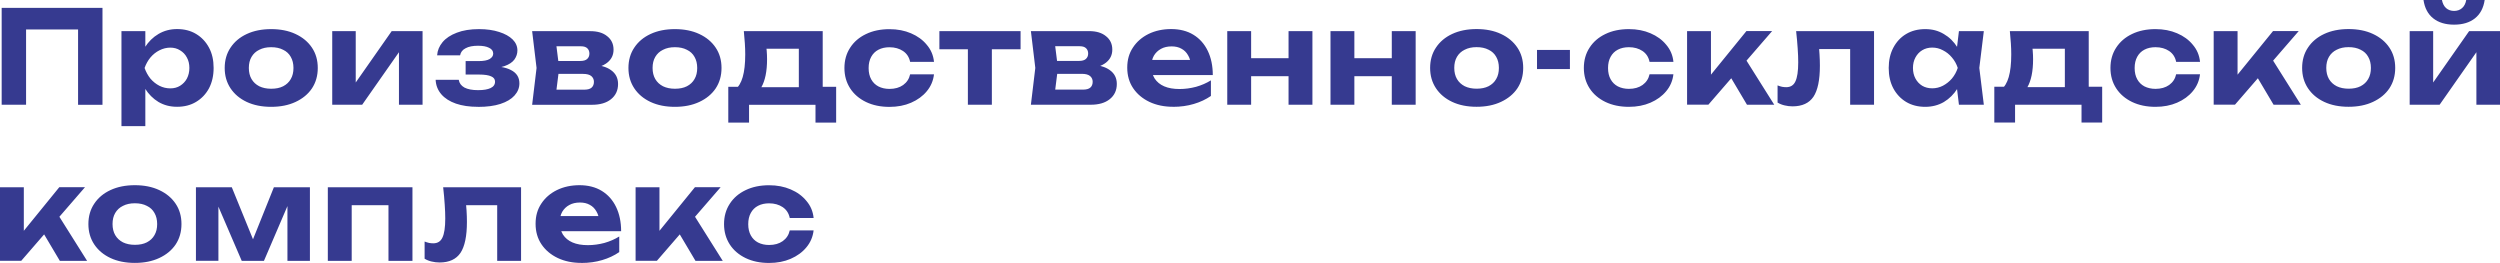 <svg width="523" height="55" viewBox="0 0 523 55" fill="none" xmlns="http://www.w3.org/2000/svg">
<g clip-path="url(#clip0_14021_1731)">
<path d="M170.209 48.166C170.063 49.517 169.557 50.71 168.702 51.735C167.858 52.76 166.756 53.559 165.406 54.144C164.079 54.719 162.571 55.011 160.895 55.011C159.039 55.011 157.408 54.673 155.98 53.987C154.563 53.3 153.449 52.343 152.662 51.127C151.874 49.9 151.469 48.492 151.469 46.882C151.469 45.272 151.863 43.865 152.662 42.638C153.449 41.41 154.563 40.453 155.98 39.778C157.397 39.091 159.039 38.753 160.895 38.753C162.571 38.753 164.067 39.046 165.406 39.62C166.756 40.194 167.858 40.994 168.702 42.03C169.568 43.043 170.074 44.225 170.209 45.599H165.215C165.012 44.608 164.517 43.854 163.73 43.325C162.954 42.807 162.009 42.536 160.895 42.536C160.018 42.536 159.242 42.705 158.578 43.054C157.926 43.392 157.431 43.887 157.071 44.541C156.711 45.194 156.531 45.97 156.531 46.894C156.531 47.817 156.711 48.594 157.071 49.247C157.431 49.9 157.937 50.395 158.578 50.733C159.242 51.071 160.018 51.251 160.895 51.251C162.031 51.251 162.988 50.981 163.752 50.44C164.529 49.877 165.012 49.134 165.215 48.2H170.209V48.166ZM145.497 54.572L141.02 47.029L144.743 44.304L151.199 54.572H145.508H145.497ZM132.966 54.572V39.17H137.96V50.598L136.498 50.08L145.384 39.159H150.761L137.42 54.561H132.966V54.572ZM121.616 55C119.783 55 118.129 54.662 116.678 53.975C115.239 53.289 114.103 52.332 113.281 51.116C112.46 49.9 112.044 48.459 112.044 46.815C112.044 45.171 112.438 43.809 113.236 42.604C114.024 41.399 115.115 40.453 116.498 39.767C117.904 39.08 119.49 38.742 121.245 38.742C123 38.742 124.597 39.136 125.891 39.935C127.184 40.724 128.185 41.85 128.883 43.291C129.58 44.732 129.94 46.421 129.94 48.368H116.06V45.205H127.184L125.373 46.342C125.317 45.498 125.115 44.788 124.755 44.203C124.417 43.606 123.956 43.156 123.382 42.852C122.809 42.525 122.123 42.367 121.335 42.367C120.469 42.367 119.727 42.536 119.097 42.885C118.467 43.223 117.972 43.707 117.612 44.315C117.275 44.923 117.095 45.644 117.095 46.455C117.095 47.479 117.32 48.357 117.769 49.078C118.242 49.798 118.906 50.35 119.772 50.722C120.649 51.104 121.729 51.285 122.989 51.285C124.136 51.285 125.295 51.127 126.442 50.823C127.589 50.496 128.624 50.046 129.546 49.472V52.737C128.5 53.458 127.308 54.02 125.958 54.415C124.631 54.809 123.191 55.011 121.639 55.011L121.616 55ZM92.697 39.17H109.007V54.572H104.013V40.634L106.308 42.93H95.217L97.354 41.016C97.466 42.12 97.545 43.111 97.601 44.011C97.658 44.889 97.68 45.7 97.68 46.421C97.68 49.393 97.23 51.555 96.33 52.906C95.43 54.234 93.968 54.91 91.955 54.91C91.392 54.91 90.852 54.842 90.335 54.719C89.817 54.606 89.311 54.415 88.828 54.122V50.53C89.154 50.654 89.469 50.755 89.772 50.823C90.099 50.879 90.38 50.902 90.639 50.902C91.538 50.902 92.18 50.508 92.551 49.708C92.945 48.898 93.147 47.569 93.147 45.711C93.147 44.844 93.113 43.876 93.034 42.795C92.967 41.692 92.855 40.487 92.708 39.17H92.697ZM86.286 39.17V54.572H81.269V40.634L83.564 42.93H71.28L73.575 40.634V54.572H68.581V39.17H86.286ZM40.989 54.572V39.17H48.491L53.677 51.893H52.192L57.299 39.17H64.835V54.572H60.133V41.039H61.022L55.218 54.572H50.572L44.768 41.084L45.691 41.028V54.561H40.989V54.572ZM28.211 51.217C29.201 51.217 30.033 51.048 30.719 50.699C31.416 50.339 31.956 49.832 32.316 49.19C32.699 48.537 32.879 47.772 32.879 46.871C32.879 45.97 32.688 45.194 32.316 44.552C31.956 43.899 31.428 43.403 30.719 43.066C30.033 42.705 29.201 42.525 28.211 42.525C27.221 42.525 26.433 42.705 25.725 43.066C25.027 43.403 24.488 43.899 24.105 44.552C23.723 45.205 23.543 45.97 23.543 46.871C23.543 47.772 23.734 48.549 24.105 49.19C24.488 49.843 25.027 50.339 25.725 50.699C26.422 51.037 27.255 51.217 28.211 51.217ZM28.211 55C26.265 55 24.566 54.662 23.104 53.975C21.642 53.289 20.517 52.332 19.707 51.116C18.897 49.889 18.492 48.481 18.492 46.871C18.492 45.261 18.897 43.831 19.707 42.626C20.517 41.399 21.653 40.442 23.104 39.767C24.578 39.08 26.276 38.742 28.211 38.742C30.145 38.742 31.855 39.08 33.317 39.767C34.791 40.453 35.938 41.41 36.748 42.626C37.558 43.831 37.963 45.25 37.963 46.871C37.963 48.492 37.558 49.911 36.748 51.138C35.938 52.343 34.791 53.289 33.317 53.975C31.855 54.662 30.157 55 28.211 55ZM12.519 54.572L8.043 47.029L11.766 44.304L18.222 54.572H12.531H12.519ZM-0.011 54.572V39.17H4.983V50.598L3.521 50.08L12.407 39.159H17.784L4.443 54.561H1.78097e-05L-0.011 54.572ZM513.394 5.157C511.594 5.157 510.132 4.718 509.018 3.828C507.916 2.95 507.241 1.666 506.994 -0.011H510.852C510.998 0.732 511.279 1.295 511.718 1.689C512.168 2.083 512.73 2.286 513.394 2.286C514.058 2.286 514.631 2.083 515.07 1.689C515.52 1.295 515.812 0.721 515.936 -0.011H519.794C519.547 1.666 518.872 2.939 517.77 3.828C516.667 4.706 515.216 5.157 513.394 5.157ZM504.103 21.91V6.508H509.018V19.208L507.882 18.881L516.543 6.508H523V21.91H518.062V8.917L519.221 9.266L510.368 21.91H504.103ZM491.325 18.555C492.315 18.555 493.147 18.386 493.833 18.037C494.531 17.677 495.071 17.17 495.43 16.528C495.813 15.875 495.993 15.11 495.993 14.209C495.993 13.308 495.802 12.531 495.43 11.889C495.071 11.236 494.542 10.741 493.833 10.403C493.147 10.043 492.315 9.863 491.325 9.863C490.335 9.863 489.548 10.043 488.839 10.403C488.142 10.741 487.602 11.236 487.219 11.889C486.837 12.543 486.657 13.308 486.657 14.209C486.657 15.11 486.848 15.886 487.219 16.528C487.602 17.181 488.142 17.677 488.839 18.037C489.536 18.375 490.369 18.555 491.325 18.555ZM491.325 22.338C489.379 22.338 487.68 22 486.218 21.313C484.756 20.626 483.631 19.669 482.821 18.453C482.011 17.226 481.606 15.819 481.606 14.209C481.606 12.599 482.011 11.169 482.821 9.964C483.631 8.737 484.767 7.78 486.218 7.104C487.692 6.418 489.39 6.08 491.325 6.08C493.26 6.08 494.969 6.418 496.432 7.104C497.905 7.791 499.052 8.748 499.862 9.964C500.672 11.169 501.077 12.588 501.077 14.209C501.077 15.83 500.672 17.249 499.862 18.476C499.052 19.681 497.905 20.626 496.432 21.313C494.969 22 493.271 22.338 491.325 22.338ZM475.633 21.91L471.157 14.367L474.88 11.642L481.336 21.91H475.645H475.633ZM463.103 21.91V6.508H468.097V17.936L466.635 17.418L475.521 6.496H480.898L467.557 21.899H463.103V21.91ZM460.246 15.504C460.1 16.855 459.593 18.048 458.739 19.073C457.895 20.097 456.793 20.897 455.443 21.482C454.116 22.056 452.608 22.349 450.932 22.349C449.076 22.349 447.445 22.011 446.017 21.325C444.599 20.638 443.486 19.681 442.699 18.465C441.911 17.249 441.506 15.83 441.506 14.22C441.506 12.61 441.9 11.203 442.699 9.975C443.497 8.748 444.599 7.791 446.017 7.116C447.434 6.429 449.076 6.091 450.932 6.091C452.608 6.091 454.104 6.384 455.443 6.958C456.793 7.532 457.895 8.332 458.739 9.367C459.605 10.381 460.111 11.563 460.246 12.937H455.252C455.049 11.946 454.554 11.191 453.767 10.662C452.991 10.144 452.046 9.874 450.932 9.874C450.055 9.874 449.279 10.043 448.615 10.392C447.963 10.73 447.468 11.225 447.108 11.878C446.748 12.531 446.568 13.308 446.568 14.231C446.568 15.155 446.748 15.931 447.108 16.584C447.468 17.238 447.974 17.733 448.615 18.071C449.279 18.408 450.055 18.589 450.932 18.589C452.068 18.589 453.024 18.318 453.789 17.778C454.565 17.215 455.049 16.472 455.252 15.537H460.246V15.504ZM420.472 6.508H436.962V20.885H431.968V7.893L434.262 10.189H422.947L424.859 8.377C425.072 9.154 425.196 9.874 425.241 10.538C425.297 11.203 425.32 11.822 425.32 12.407C425.32 14.929 424.915 16.889 424.105 18.296C423.295 19.703 422.148 20.401 420.674 20.401L418.65 18.701C420.056 17.688 420.753 15.256 420.753 11.405C420.753 10.651 420.731 9.863 420.674 9.052C420.618 8.219 420.551 7.375 420.461 6.508H420.472ZM439.774 18.149V25.637H435.455V21.91H421.552V25.637H417.21V18.149H421.687L422.688 18.228H433.869L434.791 18.149H439.785H439.774ZM400.191 14.209C400.191 15.042 400.36 15.774 400.709 16.427C401.046 17.057 401.519 17.564 402.115 17.936C402.722 18.296 403.431 18.476 404.218 18.476C405.006 18.476 405.759 18.296 406.457 17.936C407.176 17.553 407.806 17.057 408.346 16.427C408.886 15.774 409.291 15.042 409.561 14.209C409.291 13.376 408.886 12.655 408.346 12.025C407.806 11.372 407.176 10.876 406.457 10.516C405.759 10.133 405.006 9.953 404.218 9.953C403.431 9.953 402.722 10.144 402.115 10.516C401.519 10.876 401.057 11.383 400.709 12.025C400.371 12.655 400.191 13.387 400.191 14.209ZM411.046 14.209C410.776 15.853 410.258 17.282 409.505 18.51C408.751 19.715 407.795 20.66 406.648 21.347C405.5 22.011 404.196 22.349 402.756 22.349C401.249 22.349 399.91 22.011 398.763 21.325C397.627 20.638 396.738 19.692 396.086 18.487C395.433 17.26 395.118 15.841 395.118 14.22C395.118 12.599 395.445 11.18 396.086 9.975C396.738 8.748 397.627 7.791 398.763 7.116C399.91 6.429 401.249 6.091 402.756 6.091C404.263 6.091 405.489 6.429 406.648 7.116C407.795 7.78 408.751 8.714 409.505 9.93C410.281 11.135 410.787 12.565 411.046 14.231V14.209ZM409.809 21.91L409.134 16.314L409.865 14.209L409.134 12.126L409.809 6.508H415.017L414.072 14.209L415.017 21.91H409.809ZM375.738 6.508H392.048V21.91H387.053V7.971L389.348 10.268H378.257L380.394 8.354C380.507 9.458 380.586 10.448 380.642 11.349C380.698 12.227 380.721 13.038 380.721 13.758C380.721 16.731 380.271 18.893 379.371 20.244C378.471 21.572 377.009 22.248 374.995 22.248C374.433 22.248 373.893 22.18 373.375 22.056C372.858 21.944 372.352 21.752 371.868 21.46V17.868C372.194 17.992 372.509 18.093 372.813 18.161C373.139 18.217 373.42 18.239 373.679 18.239C374.579 18.239 375.22 17.846 375.591 17.046C375.985 16.235 376.187 14.907 376.187 13.049C376.187 12.182 376.154 11.214 376.075 10.133C376.007 9.03 375.895 7.825 375.749 6.508H375.738ZM365.468 21.91L360.991 14.367L364.714 11.642L371.171 21.91H365.479H365.468ZM352.937 21.91V6.508H357.931V17.936L356.469 17.418L365.355 6.496H370.732L357.392 21.899H352.937V21.91ZM350.08 15.504C349.934 16.855 349.428 18.048 348.573 19.073C347.729 20.097 346.627 20.897 345.277 21.482C343.95 22.056 342.443 22.349 340.767 22.349C338.911 22.349 337.28 22.011 335.851 21.325C334.434 20.638 333.32 19.681 332.533 18.465C331.746 17.238 331.341 15.83 331.341 14.22C331.341 12.61 331.734 11.203 332.533 9.975C333.32 8.748 334.434 7.791 335.851 7.116C337.268 6.429 338.911 6.091 340.767 6.091C342.443 6.091 343.939 6.384 345.277 6.958C346.627 7.532 347.729 8.332 348.573 9.367C349.439 10.381 349.945 11.563 350.08 12.937H345.086C344.884 11.946 344.389 11.191 343.601 10.662C342.825 10.144 341.88 9.874 340.767 9.874C339.889 9.874 339.113 10.043 338.449 10.392C337.797 10.73 337.302 11.225 336.942 11.878C336.582 12.531 336.402 13.308 336.402 14.231C336.402 15.155 336.582 15.931 336.942 16.584C337.302 17.238 337.808 17.733 338.449 18.071C339.113 18.408 339.889 18.589 340.767 18.589C341.903 18.589 342.859 18.318 343.624 17.778C344.4 17.215 344.884 16.472 345.086 15.537H350.08V15.504ZM321.543 10.448H328.427V14.445H321.543V10.448ZM308.9 18.555C309.89 18.555 310.722 18.386 311.409 18.037C312.106 17.677 312.646 17.17 313.006 16.528C313.388 15.875 313.568 15.11 313.568 14.209C313.568 13.308 313.377 12.531 313.006 11.889C312.646 11.236 312.117 10.741 311.409 10.403C310.722 10.043 309.89 9.863 308.9 9.863C307.91 9.863 307.123 10.043 306.414 10.403C305.717 10.741 305.177 11.236 304.795 11.889C304.412 12.543 304.232 13.308 304.232 14.209C304.232 15.11 304.423 15.886 304.795 16.528C305.177 17.181 305.717 17.677 306.414 18.037C307.112 18.375 307.944 18.555 308.9 18.555ZM308.9 22.338C306.954 22.338 305.256 22 303.794 21.313C302.331 20.626 301.206 19.669 300.397 18.453C299.587 17.226 299.182 15.819 299.182 14.209C299.182 12.599 299.587 11.169 300.397 9.964C301.206 8.737 302.342 7.78 303.794 7.104C305.267 6.418 306.966 6.08 308.9 6.08C310.835 6.08 312.545 6.418 314.007 7.104C315.48 7.791 316.628 8.748 317.438 9.964C318.248 11.169 318.653 12.588 318.653 14.209C318.653 15.83 318.248 17.249 317.438 18.476C316.628 19.681 315.48 20.626 314.007 21.313C312.545 22 310.846 22.338 308.9 22.338ZM281.196 12.182H293.074V15.943H281.196V12.182ZM291.162 6.508H296.156V21.91H291.162V6.508ZM278.339 6.508H283.333V21.91H278.339V6.508ZM259.599 12.182H271.477V15.943H259.599V12.182ZM269.565 6.508H274.559V21.91H269.565V6.508ZM256.742 6.508H261.736V21.91H256.742V6.508ZM245.392 22.338C243.559 22.338 241.906 22 240.454 21.313C239.015 20.626 237.879 19.669 237.057 18.453C236.236 17.238 235.82 15.796 235.82 14.152C235.82 12.509 236.214 11.146 237.012 9.942C237.8 8.737 238.891 7.791 240.274 7.104C241.681 6.418 243.267 6.08 245.021 6.08C246.776 6.08 248.373 6.474 249.667 7.273C250.96 8.061 251.961 9.187 252.659 10.629C253.356 12.07 253.716 13.758 253.716 15.706H239.836V12.543H250.96L249.149 13.68C249.093 12.835 248.891 12.126 248.531 11.54C248.193 10.944 247.732 10.493 247.158 10.189C246.585 9.863 245.899 9.705 245.111 9.705C244.245 9.705 243.503 9.874 242.873 10.223C242.243 10.572 241.748 11.045 241.388 11.653C241.051 12.261 240.871 12.982 240.871 13.792C240.871 14.817 241.096 15.695 241.546 16.416C242.018 17.136 242.682 17.688 243.548 18.059C244.425 18.442 245.505 18.622 246.765 18.622C247.912 18.622 249.071 18.465 250.218 18.161C251.365 17.834 252.4 17.384 253.322 16.81V20.075C252.276 20.795 251.084 21.358 249.734 21.752C248.407 22.146 246.967 22.349 245.415 22.349L245.392 22.338ZM220.5 20.829L218.554 18.746H226.597C227.283 18.746 227.789 18.6 228.104 18.318C228.43 18.026 228.588 17.62 228.588 17.102C228.588 16.618 228.408 16.224 228.048 15.909C227.688 15.605 227.114 15.447 226.315 15.447H219.544V12.745H225.73C226.383 12.745 226.855 12.61 227.159 12.34C227.485 12.047 227.643 11.676 227.643 11.203C227.643 10.73 227.496 10.381 227.215 10.099C226.923 9.807 226.473 9.671 225.865 9.671H218.577L220.489 7.622L221.321 14.22L220.489 20.84L220.5 20.829ZM215.663 21.91L216.586 14.209L215.663 6.508H227.834C229.33 6.508 230.511 6.857 231.366 7.566C232.243 8.253 232.693 9.187 232.693 10.381C232.693 11.495 232.254 12.407 231.366 13.105C230.488 13.792 229.262 14.209 227.699 14.344L228.048 13.533C229.847 13.59 231.22 13.961 232.176 14.67C233.143 15.357 233.638 16.314 233.638 17.564C233.638 18.893 233.143 19.962 232.153 20.75C231.186 21.527 229.859 21.91 228.183 21.91H215.652H215.663ZM196.519 6.508H213.504V10.313H196.519V6.508ZM202.48 8.242H207.497V21.91H202.48V8.242ZM195.394 15.515C195.248 16.866 194.741 18.059 193.887 19.084C193.043 20.108 191.941 20.908 190.591 21.493C189.264 22.068 187.756 22.36 186.08 22.36C184.224 22.36 182.593 22.023 181.165 21.336C179.747 20.649 178.634 19.692 177.847 18.476C177.059 17.249 176.654 15.841 176.654 14.231C176.654 12.621 177.048 11.214 177.847 9.987C178.634 8.759 179.747 7.802 181.165 7.127C182.582 6.44 184.224 6.102 186.08 6.102C187.756 6.102 189.252 6.395 190.591 6.969C191.941 7.544 193.043 8.343 193.887 9.379C194.753 10.392 195.259 11.574 195.394 12.948H190.4C190.197 11.957 189.702 11.203 188.915 10.674C188.139 10.156 187.194 9.885 186.08 9.885C185.203 9.885 184.427 10.054 183.763 10.403C183.111 10.741 182.616 11.236 182.256 11.889C181.896 12.543 181.716 13.319 181.716 14.243C181.716 15.166 181.896 15.943 182.256 16.596C182.616 17.249 183.122 17.744 183.763 18.082C184.427 18.42 185.203 18.6 186.08 18.6C187.216 18.6 188.172 18.33 188.937 17.789C189.713 17.226 190.197 16.483 190.4 15.549H195.394V15.515ZM155.62 6.519H172.11V20.897H167.116V7.893L169.41 10.189H158.095L160.007 8.377C160.22 9.154 160.344 9.874 160.389 10.538C160.445 11.203 160.468 11.822 160.468 12.407C160.468 14.929 160.063 16.889 159.253 18.296C158.443 19.703 157.296 20.401 155.822 20.401L153.798 18.701C155.204 17.688 155.901 15.256 155.901 11.405C155.901 10.651 155.879 9.863 155.822 9.052C155.766 8.219 155.699 7.375 155.609 6.508L155.62 6.519ZM174.922 18.161V25.648H170.603V21.921H156.7V25.648H152.358V18.161H156.835L157.836 18.239H169.017L169.939 18.161H174.933H174.922ZM141.188 18.566C142.178 18.566 143.011 18.397 143.697 18.048C144.394 17.688 144.934 17.181 145.294 16.539C145.676 15.886 145.856 15.121 145.856 14.22C145.856 13.319 145.665 12.543 145.294 11.901C144.934 11.248 144.405 10.752 143.697 10.415C143.011 10.054 142.178 9.874 141.188 9.874C140.199 9.874 139.411 10.054 138.703 10.415C138.005 10.752 137.465 11.248 137.083 11.901C136.7 12.554 136.52 13.319 136.52 14.22C136.52 15.121 136.712 15.898 137.083 16.539C137.465 17.192 138.005 17.688 138.703 18.048C139.4 18.386 140.232 18.566 141.188 18.566ZM141.188 22.349C139.242 22.349 137.544 22.011 136.082 21.325C134.619 20.638 133.495 19.681 132.685 18.465C131.875 17.238 131.47 15.83 131.47 14.22C131.47 12.61 131.875 11.18 132.685 9.975C133.495 8.748 134.631 7.791 136.082 7.116C137.555 6.429 139.254 6.091 141.188 6.091C143.123 6.091 144.833 6.429 146.295 7.116C147.769 7.802 148.916 8.759 149.726 9.975C150.536 11.18 150.941 12.599 150.941 14.22C150.941 15.841 150.536 17.26 149.726 18.487C148.916 19.692 147.769 20.638 146.295 21.325C144.833 22.011 143.134 22.349 141.188 22.349ZM116.161 20.84L114.215 18.758H122.258C122.944 18.758 123.45 18.611 123.765 18.33C124.091 18.037 124.249 17.632 124.249 17.114C124.249 16.63 124.069 16.235 123.709 15.92C123.349 15.616 122.775 15.459 121.976 15.459H115.205V12.756H121.391C122.044 12.756 122.516 12.621 122.82 12.351C123.146 12.058 123.304 11.687 123.304 11.214C123.304 10.741 123.157 10.392 122.876 10.111C122.584 9.818 122.134 9.683 121.526 9.683H114.238L116.15 7.634L116.982 14.231L116.15 20.852L116.161 20.84ZM111.324 21.921L112.247 14.22L111.324 6.519H123.495C124.991 6.519 126.172 6.868 127.027 7.577C127.904 8.264 128.354 9.199 128.354 10.392C128.354 11.507 127.915 12.419 127.027 13.117C126.149 13.803 124.923 14.22 123.36 14.355L123.709 13.545C125.508 13.601 126.881 13.972 127.837 14.682C128.804 15.368 129.299 16.326 129.299 17.575C129.299 18.904 128.804 19.973 127.814 20.762C126.847 21.538 125.52 21.921 123.844 21.921H111.313H111.324ZM99.986 22.349C98.22 22.349 96.679 22.124 95.374 21.674C94.081 21.223 93.057 20.57 92.326 19.726C91.584 18.859 91.19 17.857 91.134 16.697H95.97C96.083 17.395 96.477 17.936 97.163 18.318C97.86 18.679 98.805 18.859 99.997 18.859C101.19 18.859 101.999 18.712 102.618 18.431C103.248 18.138 103.563 17.688 103.563 17.08C103.563 16.573 103.293 16.202 102.753 15.976C102.236 15.729 101.381 15.594 100.188 15.594H97.41V12.779H100.132C101.178 12.779 101.943 12.633 102.427 12.351C102.933 12.047 103.18 11.664 103.18 11.214C103.18 10.674 102.888 10.268 102.314 9.998C101.752 9.705 100.987 9.57 99.997 9.57C98.917 9.57 98.051 9.739 97.41 10.088C96.758 10.415 96.375 10.91 96.251 11.574H91.448C91.516 10.561 91.898 9.649 92.585 8.816C93.282 7.983 94.272 7.33 95.554 6.845C96.848 6.339 98.411 6.091 100.222 6.091C101.819 6.091 103.225 6.294 104.429 6.688C105.633 7.071 106.566 7.589 107.241 8.253C107.905 8.917 108.242 9.683 108.242 10.55C108.242 11.214 108.04 11.845 107.624 12.441C107.207 13.015 106.521 13.477 105.576 13.815C104.643 14.152 103.394 14.333 101.853 14.333V13.871C104.047 13.781 105.734 14.04 106.904 14.659C108.073 15.256 108.658 16.179 108.658 17.44C108.658 18.375 108.321 19.219 107.635 19.985C106.971 20.728 105.993 21.313 104.688 21.741C103.405 22.158 101.853 22.36 100.02 22.36L99.986 22.349ZM69.503 21.921V6.508H74.419V19.208L73.283 18.881L81.944 6.508H88.4V21.91H83.462V8.917L84.621 9.266L75.768 21.91H69.503V21.921ZM56.725 18.566C57.715 18.566 58.547 18.397 59.233 18.048C59.931 17.688 60.471 17.181 60.831 16.539C61.213 15.886 61.393 15.121 61.393 14.22C61.393 13.319 61.202 12.543 60.831 11.901C60.471 11.248 59.942 10.752 59.233 10.415C58.547 10.054 57.715 9.874 56.725 9.874C55.735 9.874 54.948 10.054 54.239 10.415C53.542 10.752 53.002 11.248 52.62 11.901C52.237 12.554 52.057 13.319 52.057 14.22C52.057 15.121 52.248 15.898 52.62 16.539C53.002 17.192 53.542 17.688 54.239 18.048C54.937 18.386 55.769 18.566 56.725 18.566ZM56.725 22.349C54.779 22.349 53.081 22.011 51.618 21.325C50.156 20.638 49.031 19.681 48.221 18.465C47.411 17.238 47.007 15.83 47.007 14.22C47.007 12.61 47.411 11.18 48.221 9.975C49.031 8.748 50.167 7.791 51.618 7.116C53.092 6.429 54.79 6.091 56.725 6.091C58.66 6.091 60.37 6.429 61.832 7.116C63.305 7.802 64.453 8.759 65.263 9.975C66.072 11.18 66.477 12.599 66.477 14.22C66.477 15.841 66.072 17.26 65.263 18.487C64.453 19.692 63.305 20.638 61.832 21.325C60.37 22.011 58.671 22.349 56.725 22.349ZM39.617 14.22C39.617 13.387 39.448 12.666 39.099 12.036C38.762 11.383 38.278 10.887 37.67 10.527C37.074 10.144 36.388 9.964 35.623 9.964C34.858 9.964 34.071 10.156 33.351 10.527C32.631 10.887 32.001 11.394 31.462 12.036C30.944 12.666 30.539 13.398 30.247 14.22C30.539 15.053 30.944 15.785 31.462 16.438C32.001 17.069 32.631 17.575 33.351 17.947C34.071 18.307 34.825 18.487 35.623 18.487C36.422 18.487 37.086 18.307 37.67 17.947C38.278 17.564 38.762 17.069 39.099 16.438C39.437 15.785 39.617 15.053 39.617 14.22ZM28.762 14.22C29.032 12.565 29.549 11.135 30.303 9.919C31.056 8.714 32.013 7.78 33.16 7.104C34.33 6.418 35.623 6.08 37.052 6.08C38.559 6.08 39.886 6.418 41.023 7.104C42.17 7.791 43.07 8.748 43.722 9.964C44.374 11.169 44.689 12.588 44.689 14.209C44.689 15.83 44.363 17.249 43.722 18.476C43.07 19.681 42.17 20.626 41.023 21.313C39.886 22 38.57 22.338 37.052 22.338C35.533 22.338 34.319 22 33.16 21.336C32.024 20.649 31.079 19.703 30.325 18.498C29.572 17.271 29.043 15.841 28.762 14.198V14.22ZM25.41 6.519H30.404V11.169L30.213 11.822V15.819L30.404 17.012V26.391H25.41V6.508V6.519ZM21.439 1.655V21.921H16.332V3.862L18.65 6.159H3.161L5.455 3.862V21.91H0.349V1.644H21.428L21.439 1.655Z" fill="#363A90"/>
</g>
<defs>
<clipPath id="clip0_14021_1731">
<rect width="523" height="55" fill="white"/>
</clipPath>
</defs>
</svg>
